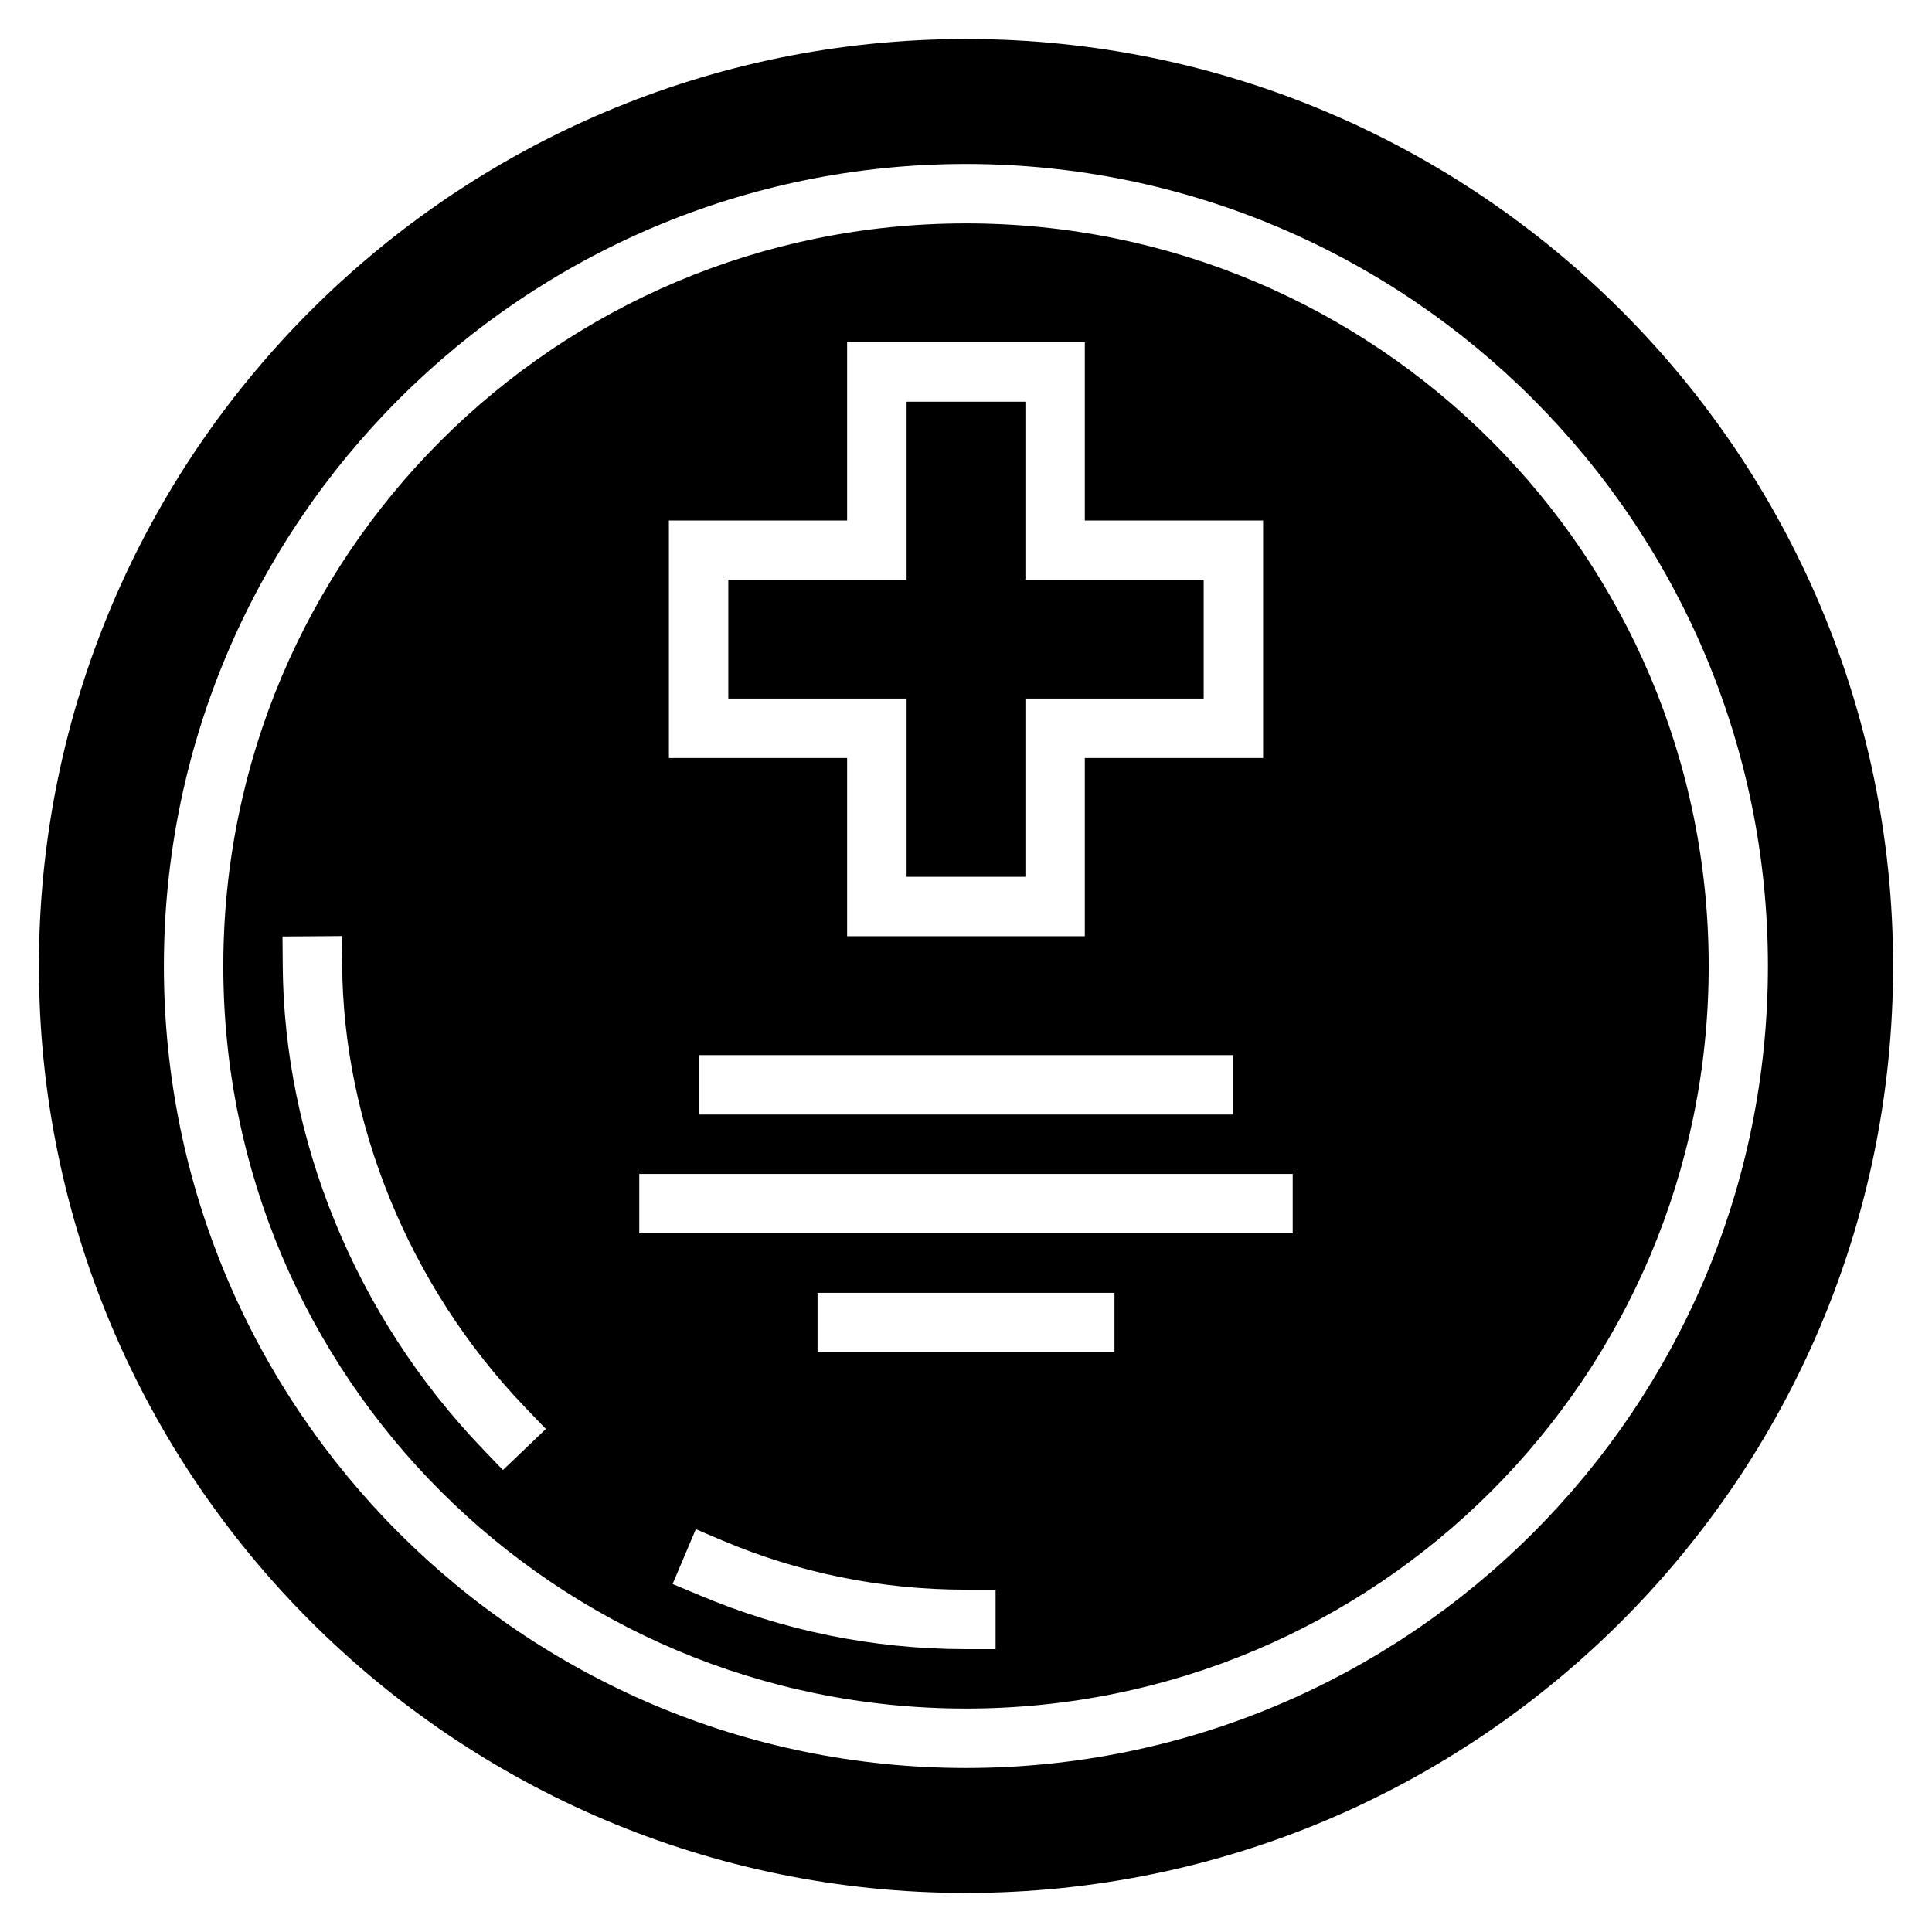 <?xml version="1.0" encoding="UTF-8"?>
<!-- Uploaded to: SVG Repo, www.svgrepo.com, Generator: SVG Repo Mixer Tools -->
<svg fill="#000000" width="800px" height="800px" version="1.1" viewBox="144 144 512 512" xmlns="http://www.w3.org/2000/svg">
 <path d="m400 154.34c-135.59 0-245.69 110.09-245.69 245.68 0 135.59 110.11 245.63 245.69 245.63s245.69-110.04 245.69-245.63c0-135.59-110.11-245.68-245.69-245.68zm0 33.117c117.29 0 212.52 95.27 212.52 212.56 0 117.29-95.223 212.52-212.52 212.52s-212.57-95.223-212.57-212.52 95.285-212.56 212.57-212.56zm0 15.742c-108.78 0-196.82 88.031-196.82 196.82 0 108.78 88.031 196.77 196.82 196.77 108.78 0 196.82-87.988 196.82-196.77s-88.031-196.82-196.82-196.82zm-31.504 31.504h62.992v47.23h47.246v62.945l-47.246 0.004v47.23h-62.992v-47.23h-47.23v-62.945h47.23zm15.758 15.746v47.188h-47.246v31.488h47.246v47.246h31.488v-47.246h47.246v-31.488h-47.246v-47.188zm-149.64 141.62 0.062 7.84c0.316 41.191 17.207 84.445 48.523 117.1l5.457 5.688-11.379 10.871-5.41-5.644c-34.148-35.605-52.586-82.453-52.938-127.84l-0.062-7.902zm94.555 31.551h141.66v15.742h-141.66zm-15.758 31.488h173.17v15.758h-173.17zm47.246 31.504h78.691v15.742h-78.691zm-32.258 62.637 7.273 3.09c19.773 8.363 41.48 12.945 64.328 12.945h7.84v15.758h-7.84c-24.977 0-48.828-5.074-70.496-14.238l-7.258-3.027z" fill-rule="evenodd"/>
</svg>